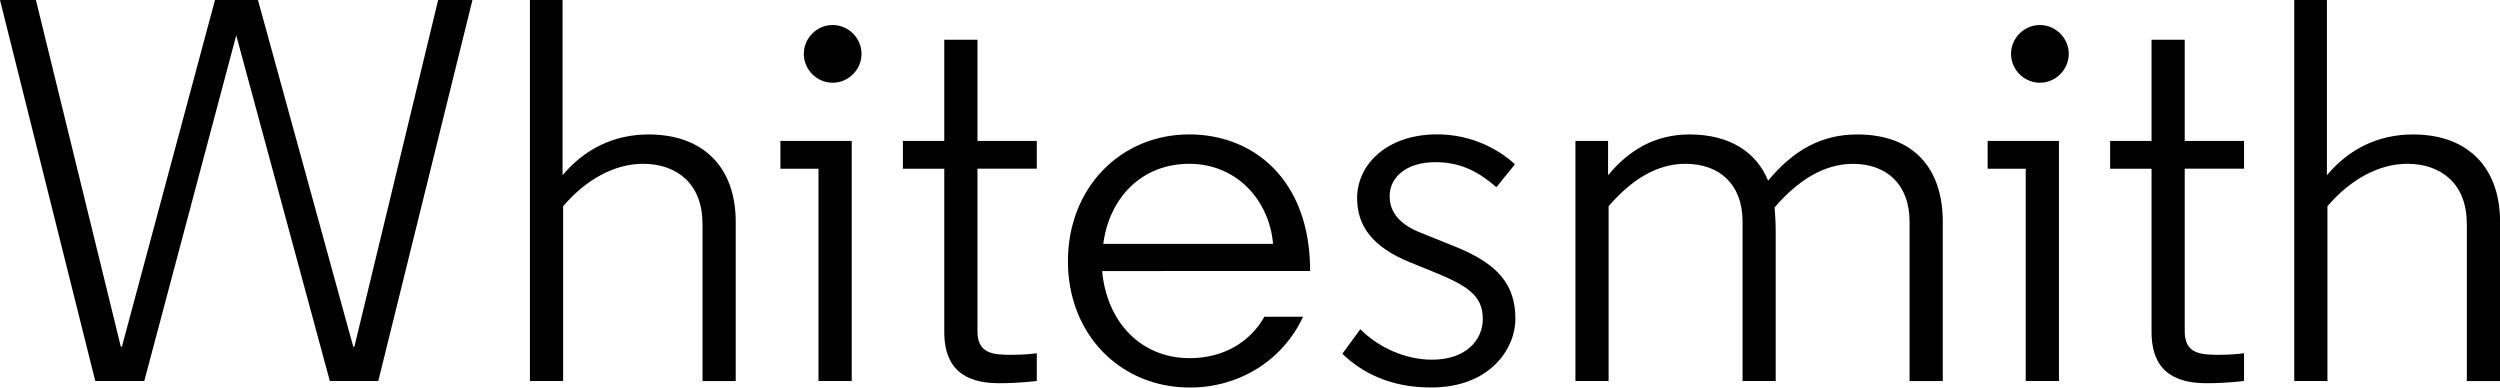 <?xml version="1.0" encoding="utf-8"?>
<!-- Generator: Adobe Illustrator 16.0.0, SVG Export Plug-In . SVG Version: 6.00 Build 0)  -->
<!DOCTYPE svg PUBLIC "-//W3C//DTD SVG 1.1//EN" "http://www.w3.org/Graphics/SVG/1.1/DTD/svg11.dtd">
<svg version="1.1" id="Layer_1" xmlns="http://www.w3.org/2000/svg" xmlns:xlink="http://www.w3.org/1999/xlink" x="0px" y="0px"
	 width="111.752px" height="17.323px" viewBox="185.715 58.884 111.752 17.323"
	 enable-background="new 185.715 58.884 111.752 17.323" xml:space="preserve">
<g>
	<g>
		<path fill="#000000" d="M200.459,75.915l-4.184-15.451l-4.111,15.451h-2.19l-4.259-17.031h1.605l3.797,15.499h0.047l4.162-15.499
			h1.92l4.26,15.499h0.05l3.745-15.499h1.533l-4.209,17.031H200.459z"/>
		<path fill="#000000" d="M217.114,68.858c0-1.728-1.119-2.652-2.652-2.652c-1.289,0-2.555,0.706-3.575,1.897v7.812h-1.484V58.884
			h1.459v7.834c0.976-1.169,2.289-1.824,3.845-1.824c2.506,0,3.895,1.532,3.895,3.893v7.13h-1.484v-7.058H217.114z"/>
		<path fill="#000000" d="M223.786,75.915h-1.484v-9.489h-1.702v-1.241h3.188v10.73H223.786z M222.935,60.002
			c0.705,0,1.291,0.584,1.291,1.289c0,0.707-0.586,1.291-1.291,1.291s-1.289-0.584-1.289-1.291
			C221.646,60.586,222.229,60.002,222.935,60.002z"/>
		<path fill="#000000" d="M229.409,60.658v4.525h2.652v1.241h-2.652V73.7c0,0.997,0.705,1.045,1.533,1.045
			c0.68,0,1.119-0.072,1.119-0.072v1.241c0,0-0.779,0.1-1.656,0.1c-1.119,0-2.48-0.293-2.48-2.289v-7.3h-1.85v-1.241h1.85v-4.525
			H229.409z"/>
		<path fill="#000000" d="M234.983,71c0.193,2.215,1.68,3.894,3.916,3.894c1.461,0,2.678-0.683,3.334-1.851h1.729
			c-0.899,1.947-2.846,3.164-5.062,3.164c-3.09,0-5.448-2.358-5.448-5.645s2.358-5.67,5.426-5.67c2.822,0,5.401,1.972,5.401,6.106
			L234.983,71L234.983,71z M235.032,69.784h7.59c-0.168-1.948-1.627-3.578-3.746-3.578C236.735,66.206,235.299,67.74,235.032,69.784
			z"/>
		<path fill="#000000" d="M252.604,67.253c-0.779-0.681-1.582-1.12-2.725-1.12c-1.338,0-2.045,0.707-2.045,1.51
			c0,0.607,0.293,1.217,1.412,1.654l1.508,0.608c1.949,0.778,2.701,1.727,2.701,3.235c0,1.314-1.119,3.065-3.771,3.065
			c-1.85,0-3.113-0.682-3.965-1.509l0.803-1.095c0.803,0.803,1.994,1.361,3.211,1.361c1.484,0,2.264-0.851,2.264-1.824
			c0-1.048-0.682-1.483-2.238-2.117l-1.022-0.414c-1.678-0.682-2.358-1.63-2.358-2.869c0-1.484,1.313-2.848,3.576-2.848
			c1.582,0,2.799,0.705,3.479,1.338L252.604,67.253z"/>
		<path fill="#000000" d="M265.09,69.199v6.716h-1.481v-7.13c0-1.653-1.022-2.579-2.558-2.579c-1.266,0-2.407,0.706-3.43,1.897
			v7.812h-1.483v-10.73h1.459v1.533c0.926-1.119,2.092-1.824,3.647-1.824c1.803,0,2.994,0.803,3.506,2.067
			c1.166-1.412,2.435-2.067,3.99-2.067c2.529,0,3.818,1.532,3.818,3.893v7.13h-1.484v-7.13c0-1.653-1.021-2.579-2.529-2.579
			c-1.289,0-2.457,0.731-3.504,1.948C265.067,68.494,265.09,68.858,265.09,69.199z"/>
		<path fill="#000000" d="M277.75,75.915h-1.483v-9.489h-1.703v-1.241h3.188v10.73H277.75z M276.901,60.002
			c0.703,0,1.289,0.584,1.289,1.289c0,0.707-0.586,1.291-1.289,1.291c-0.707,0-1.291-0.584-1.291-1.291
			C275.61,60.586,276.194,60.002,276.901,60.002z"/>
		<path fill="#000000" d="M283.374,60.658v4.525h2.652v1.241h-2.652V73.7c0,0.997,0.707,1.045,1.535,1.045
			c0.678,0,1.117-0.072,1.117-0.072v1.241c0,0-0.779,0.1-1.654,0.1c-1.119,0-2.481-0.293-2.481-2.289v-7.3h-1.851v-1.241h1.851
			v-4.525H283.374z"/>
		<path fill="#000000" d="M295.981,68.858c0-1.728-1.121-2.652-2.652-2.652c-1.289,0-2.555,0.706-3.576,1.897v7.812h-1.483V58.884
			h1.459v7.834c0.976-1.169,2.287-1.824,3.849-1.824c2.502,0,3.891,1.532,3.891,3.893v7.13h-1.484v-7.058H295.981z"/>
	</g>
</g>
</svg>

